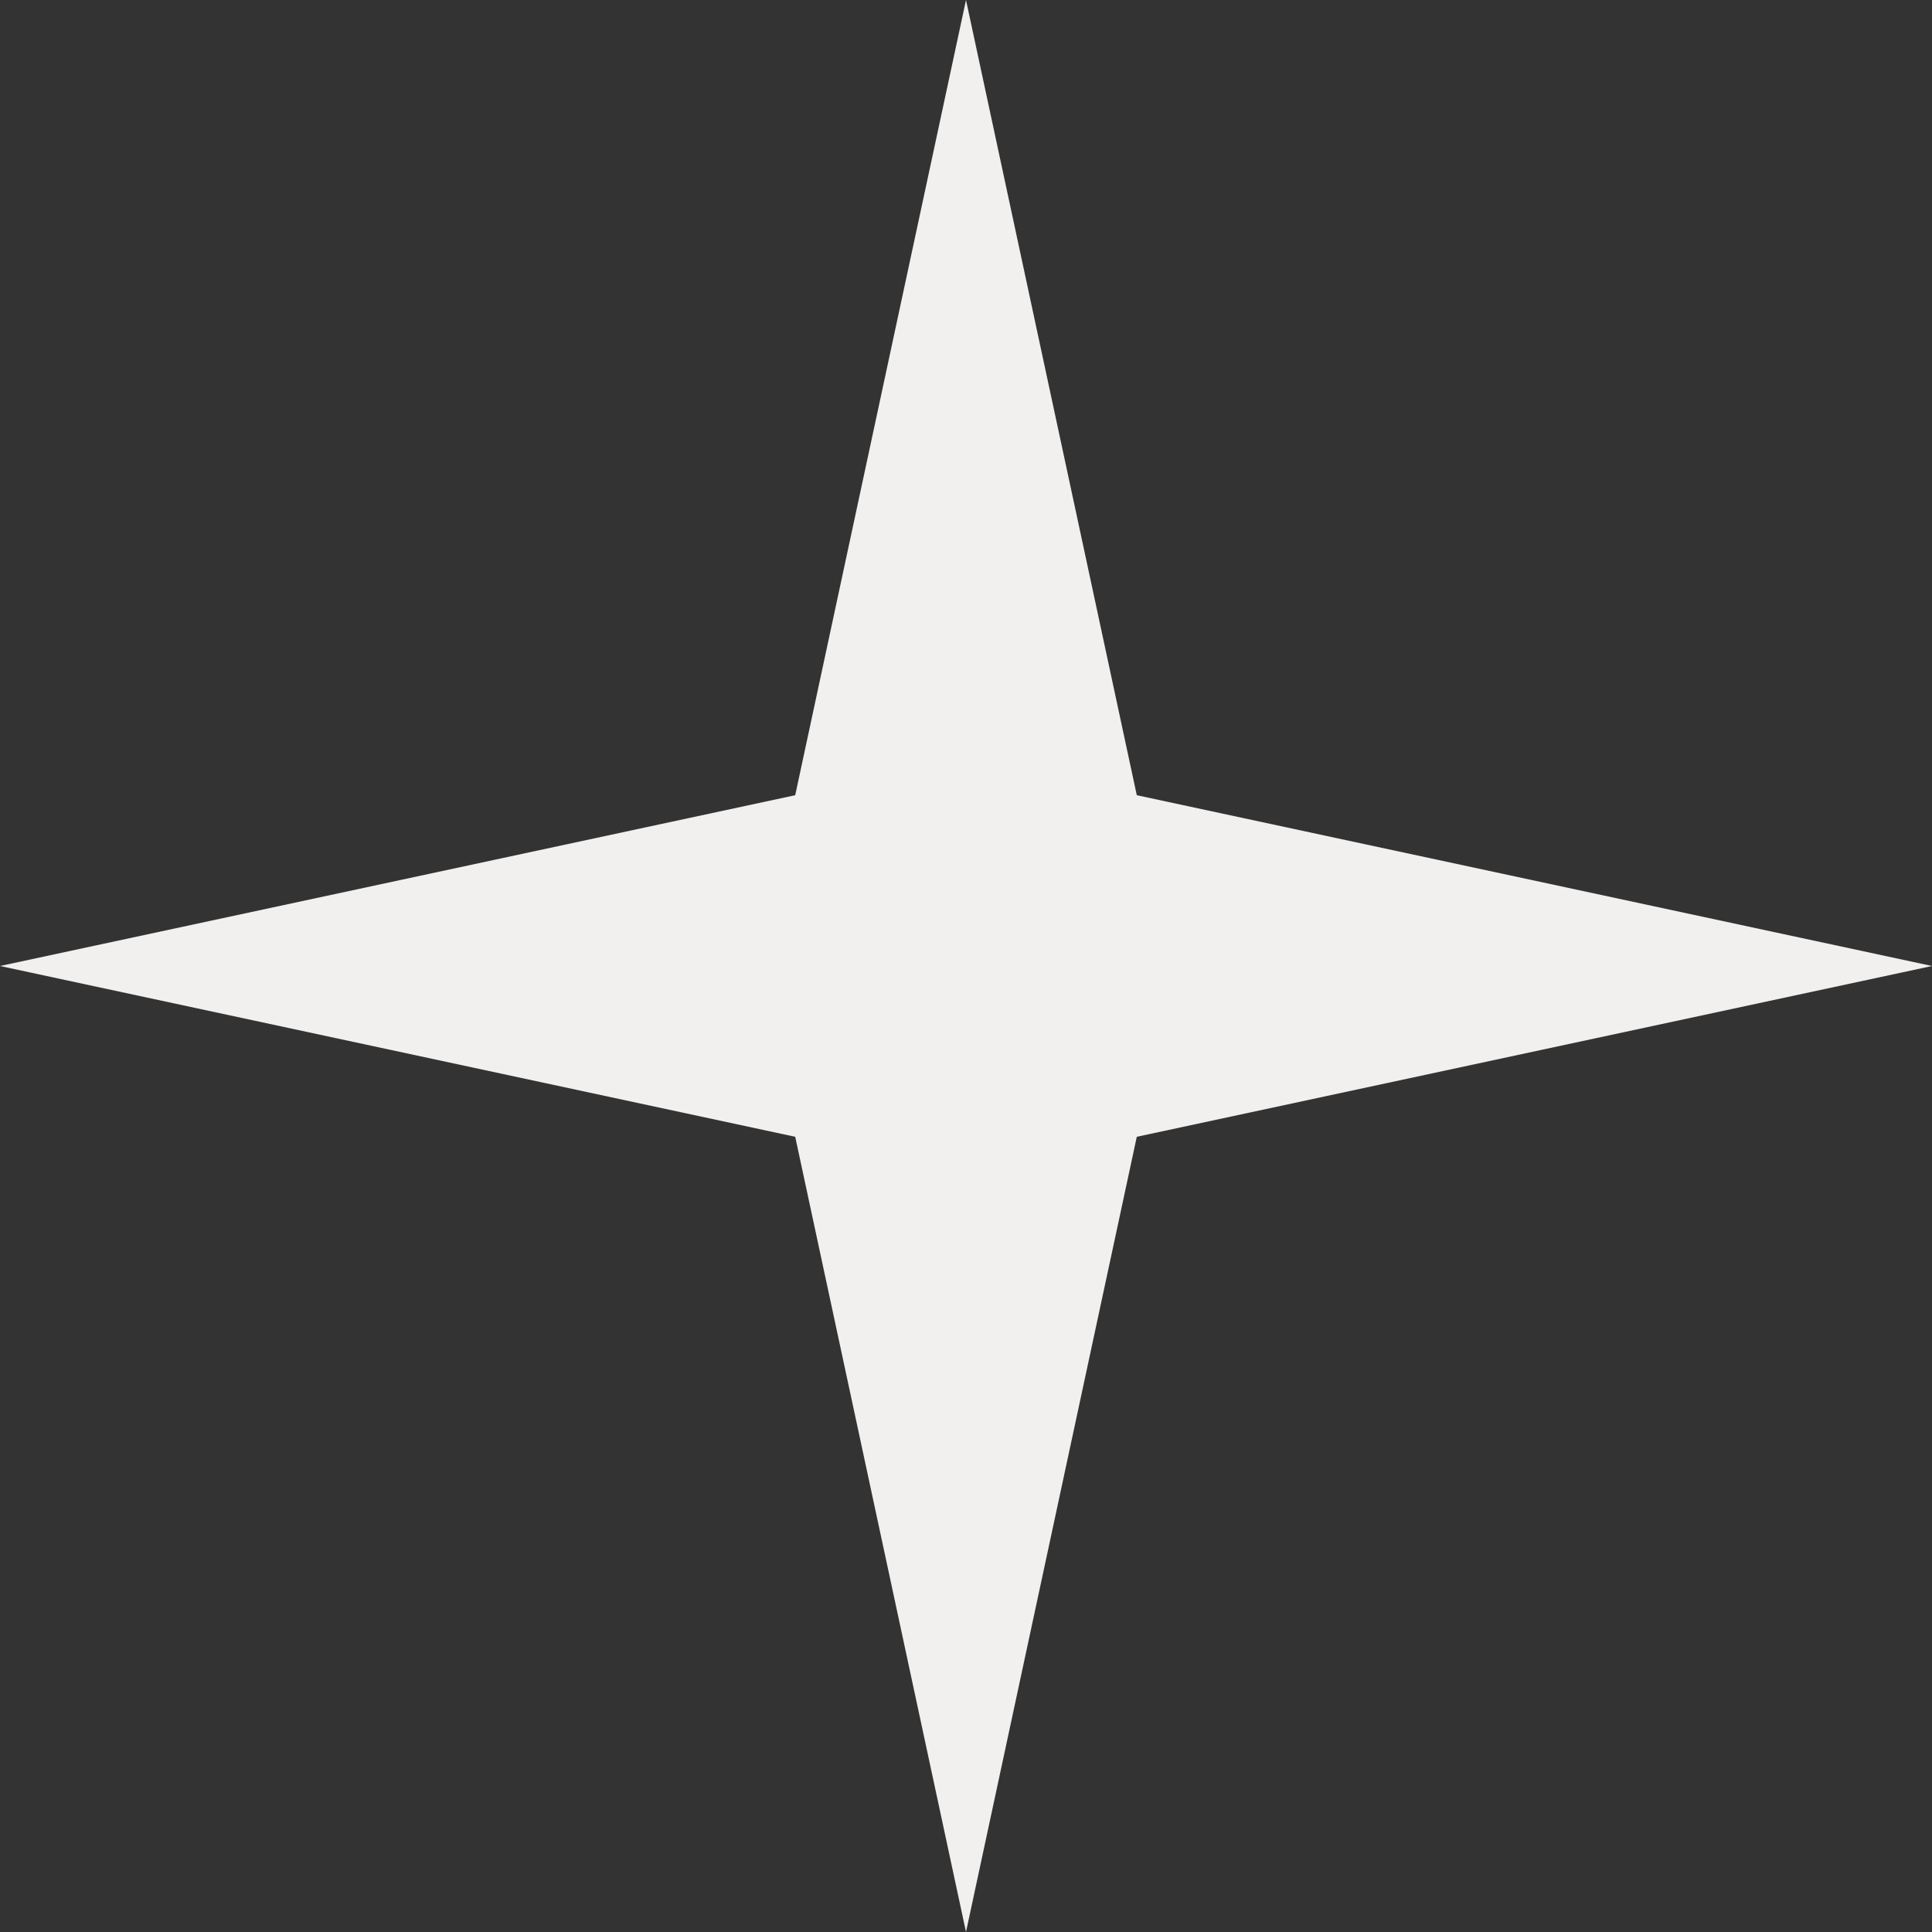 <?xml version="1.0" encoding="UTF-8"?> <svg xmlns="http://www.w3.org/2000/svg" width="10" height="10" viewBox="0 0 10 10" fill="none"><rect x="0" y="0" width="10" height="10" fill="#333333" stroke="none"/> <path d="M5 0L5.884 4.116L10 5L5.884 5.884L5 10L4.116 5.884L0 5L4.116 4.116L5 0Z" fill="#F1F0EE"></path> </svg> 